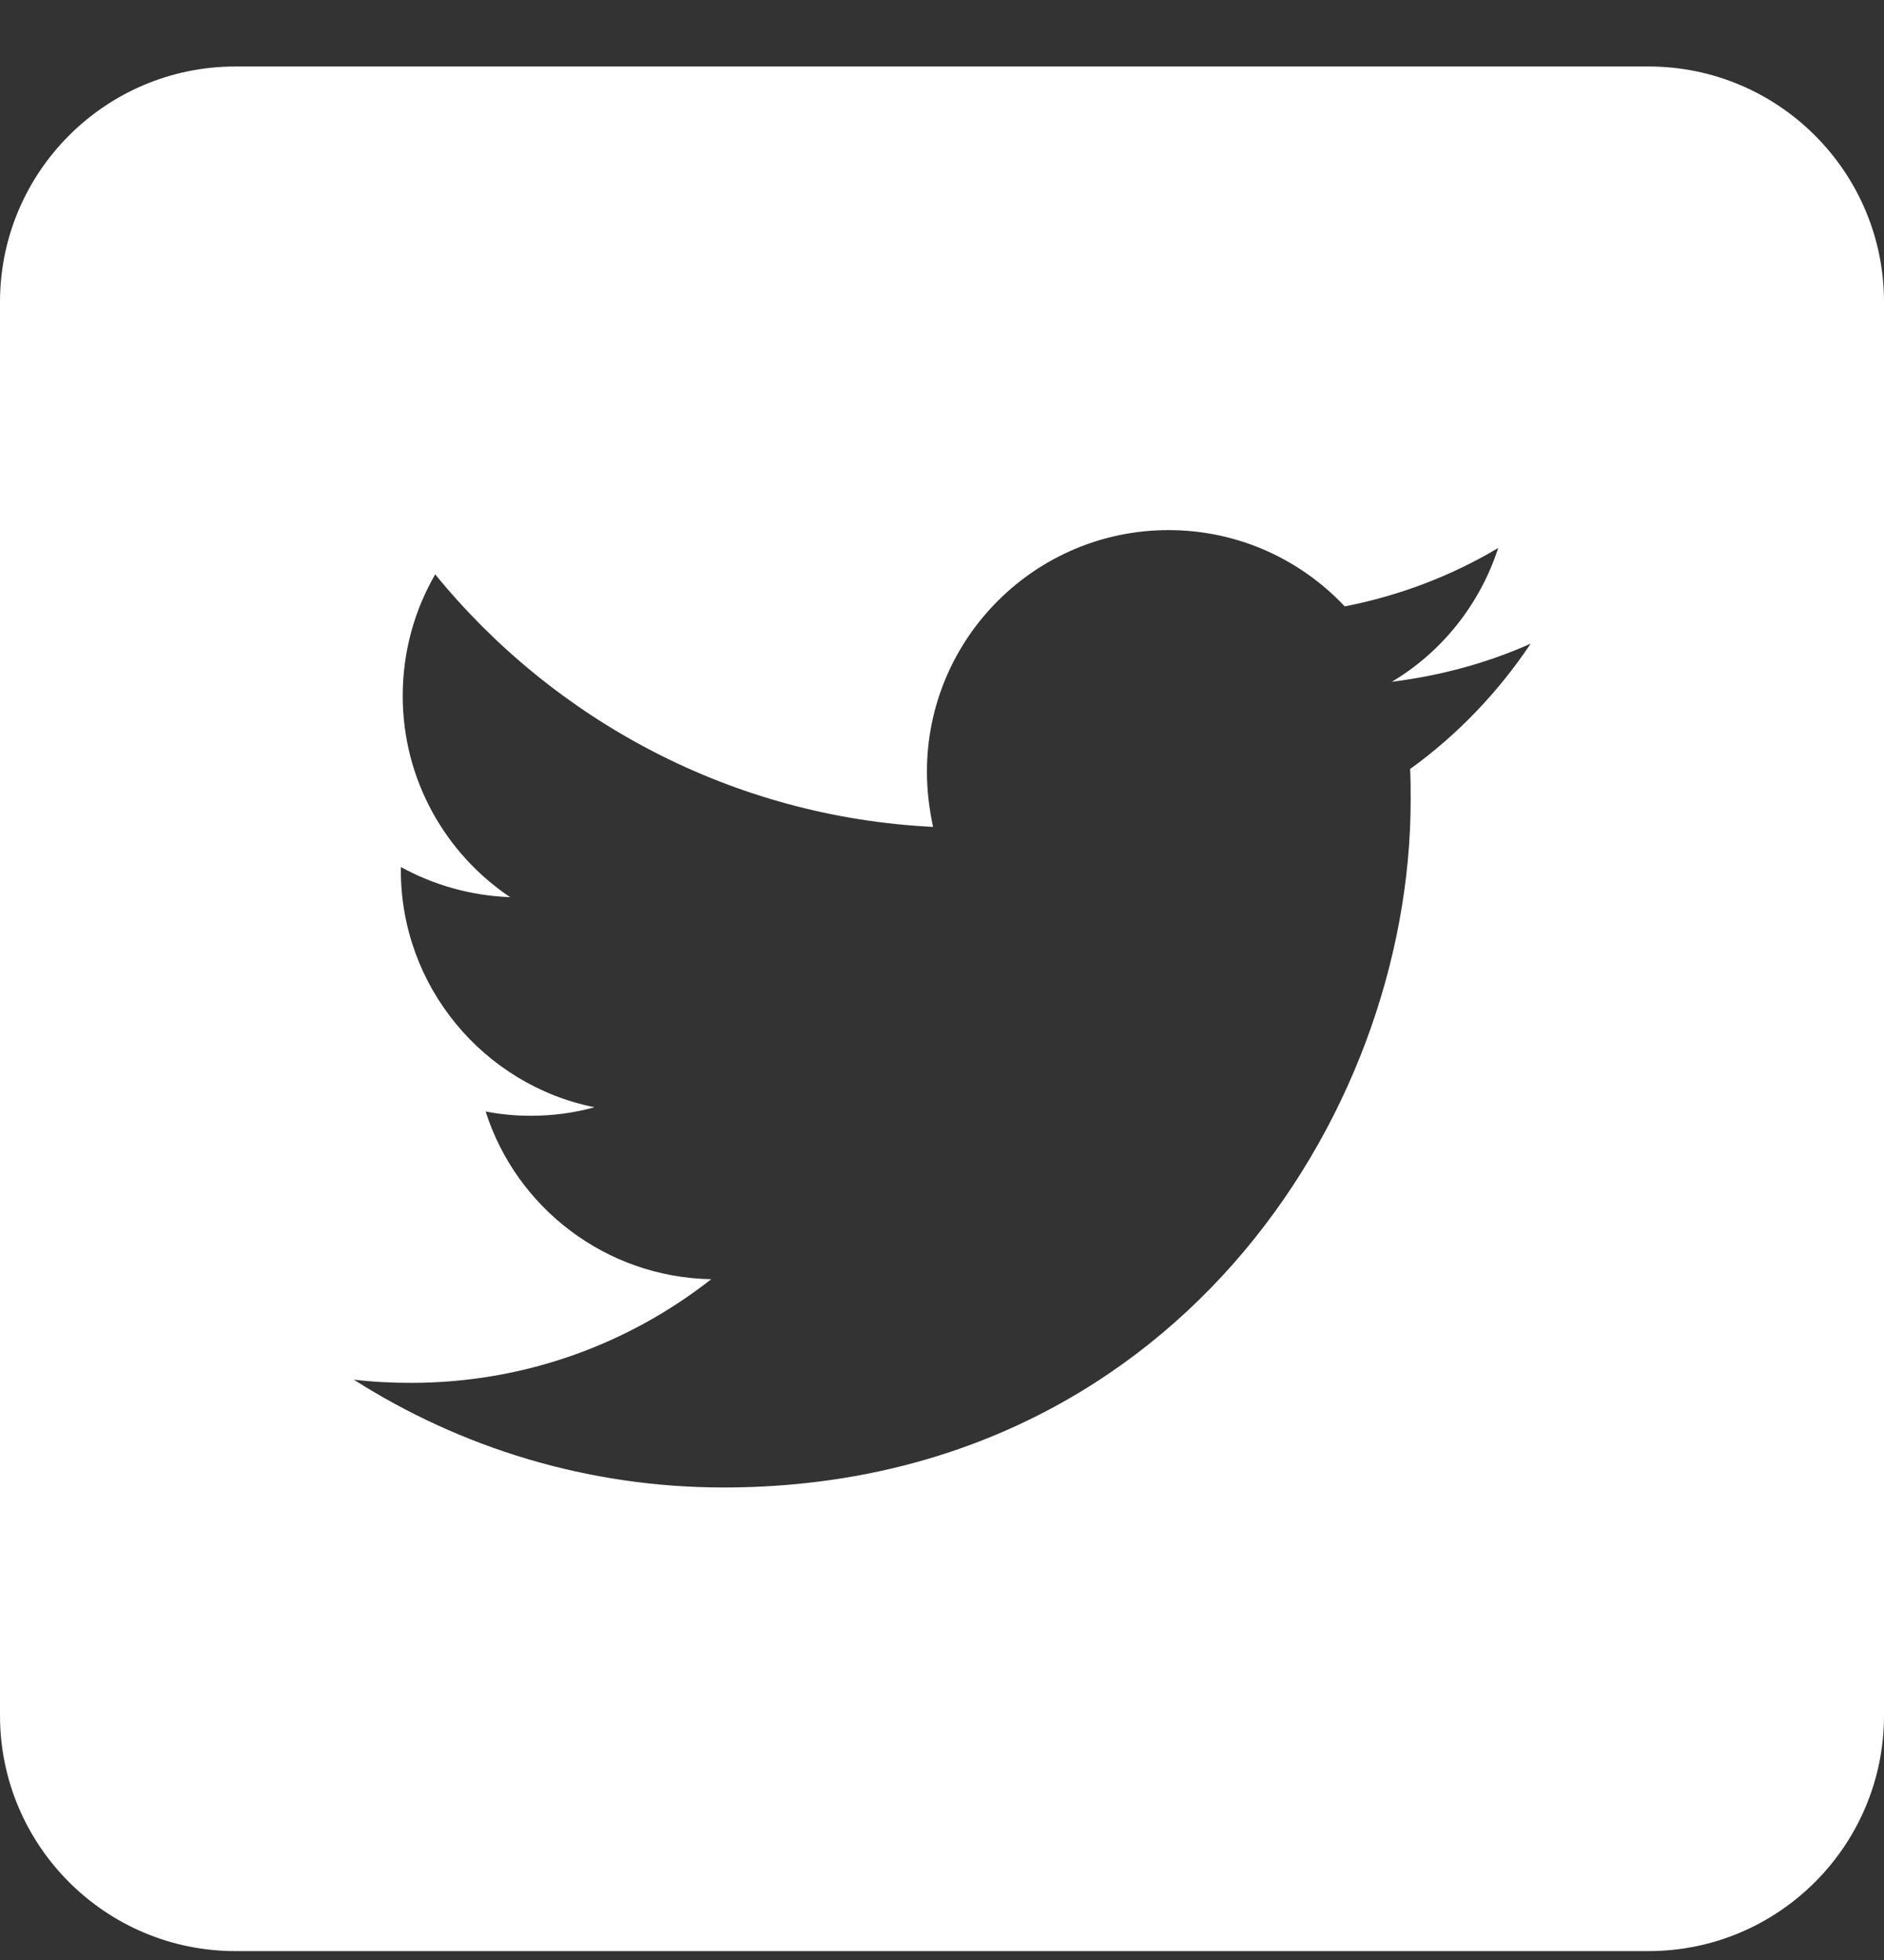<svg width="25" height="26" viewBox="0 0 25 26" fill="none" xmlns="http://www.w3.org/2000/svg">
<rect x="0" y="0" width="25" height="26" fill="#333333" stroke="none"/>
<path d="M21.875 25.882H3.125C1.4 25.882 0 24.482 0 22.757V4.007C0 2.282 1.4 0.882 3.125 0.882H21.875C23.6 0.882 25 2.282 25 4.007V22.757C25 24.482 23.6 25.882 21.875 25.882ZM9.6 19.732C15.494 19.732 18.719 14.844 18.719 10.613C18.719 10.476 18.719 10.338 18.712 10.201C19.337 9.751 19.881 9.182 20.312 8.538C19.738 8.794 19.119 8.963 18.469 9.044C19.131 8.651 19.637 8.019 19.881 7.269C19.262 7.638 18.575 7.901 17.844 8.044C17.256 7.419 16.425 7.032 15.506 7.032C13.738 7.032 12.3 8.469 12.3 10.238C12.3 10.488 12.331 10.732 12.381 10.969C9.719 10.838 7.356 9.557 5.775 7.619C5.5 8.094 5.344 8.644 5.344 9.232C5.344 10.344 5.912 11.326 6.769 11.901C6.244 11.882 5.75 11.738 5.319 11.501C5.319 11.513 5.319 11.526 5.319 11.544C5.319 13.094 6.425 14.394 7.888 14.688C7.619 14.763 7.338 14.801 7.044 14.801C6.838 14.801 6.638 14.782 6.444 14.744C6.85 16.019 8.037 16.944 9.438 16.969C8.338 17.832 6.956 18.344 5.456 18.344C5.2 18.344 4.944 18.332 4.694 18.301C6.106 19.201 7.794 19.732 9.6 19.732Z" fill="white"/>
</svg>
